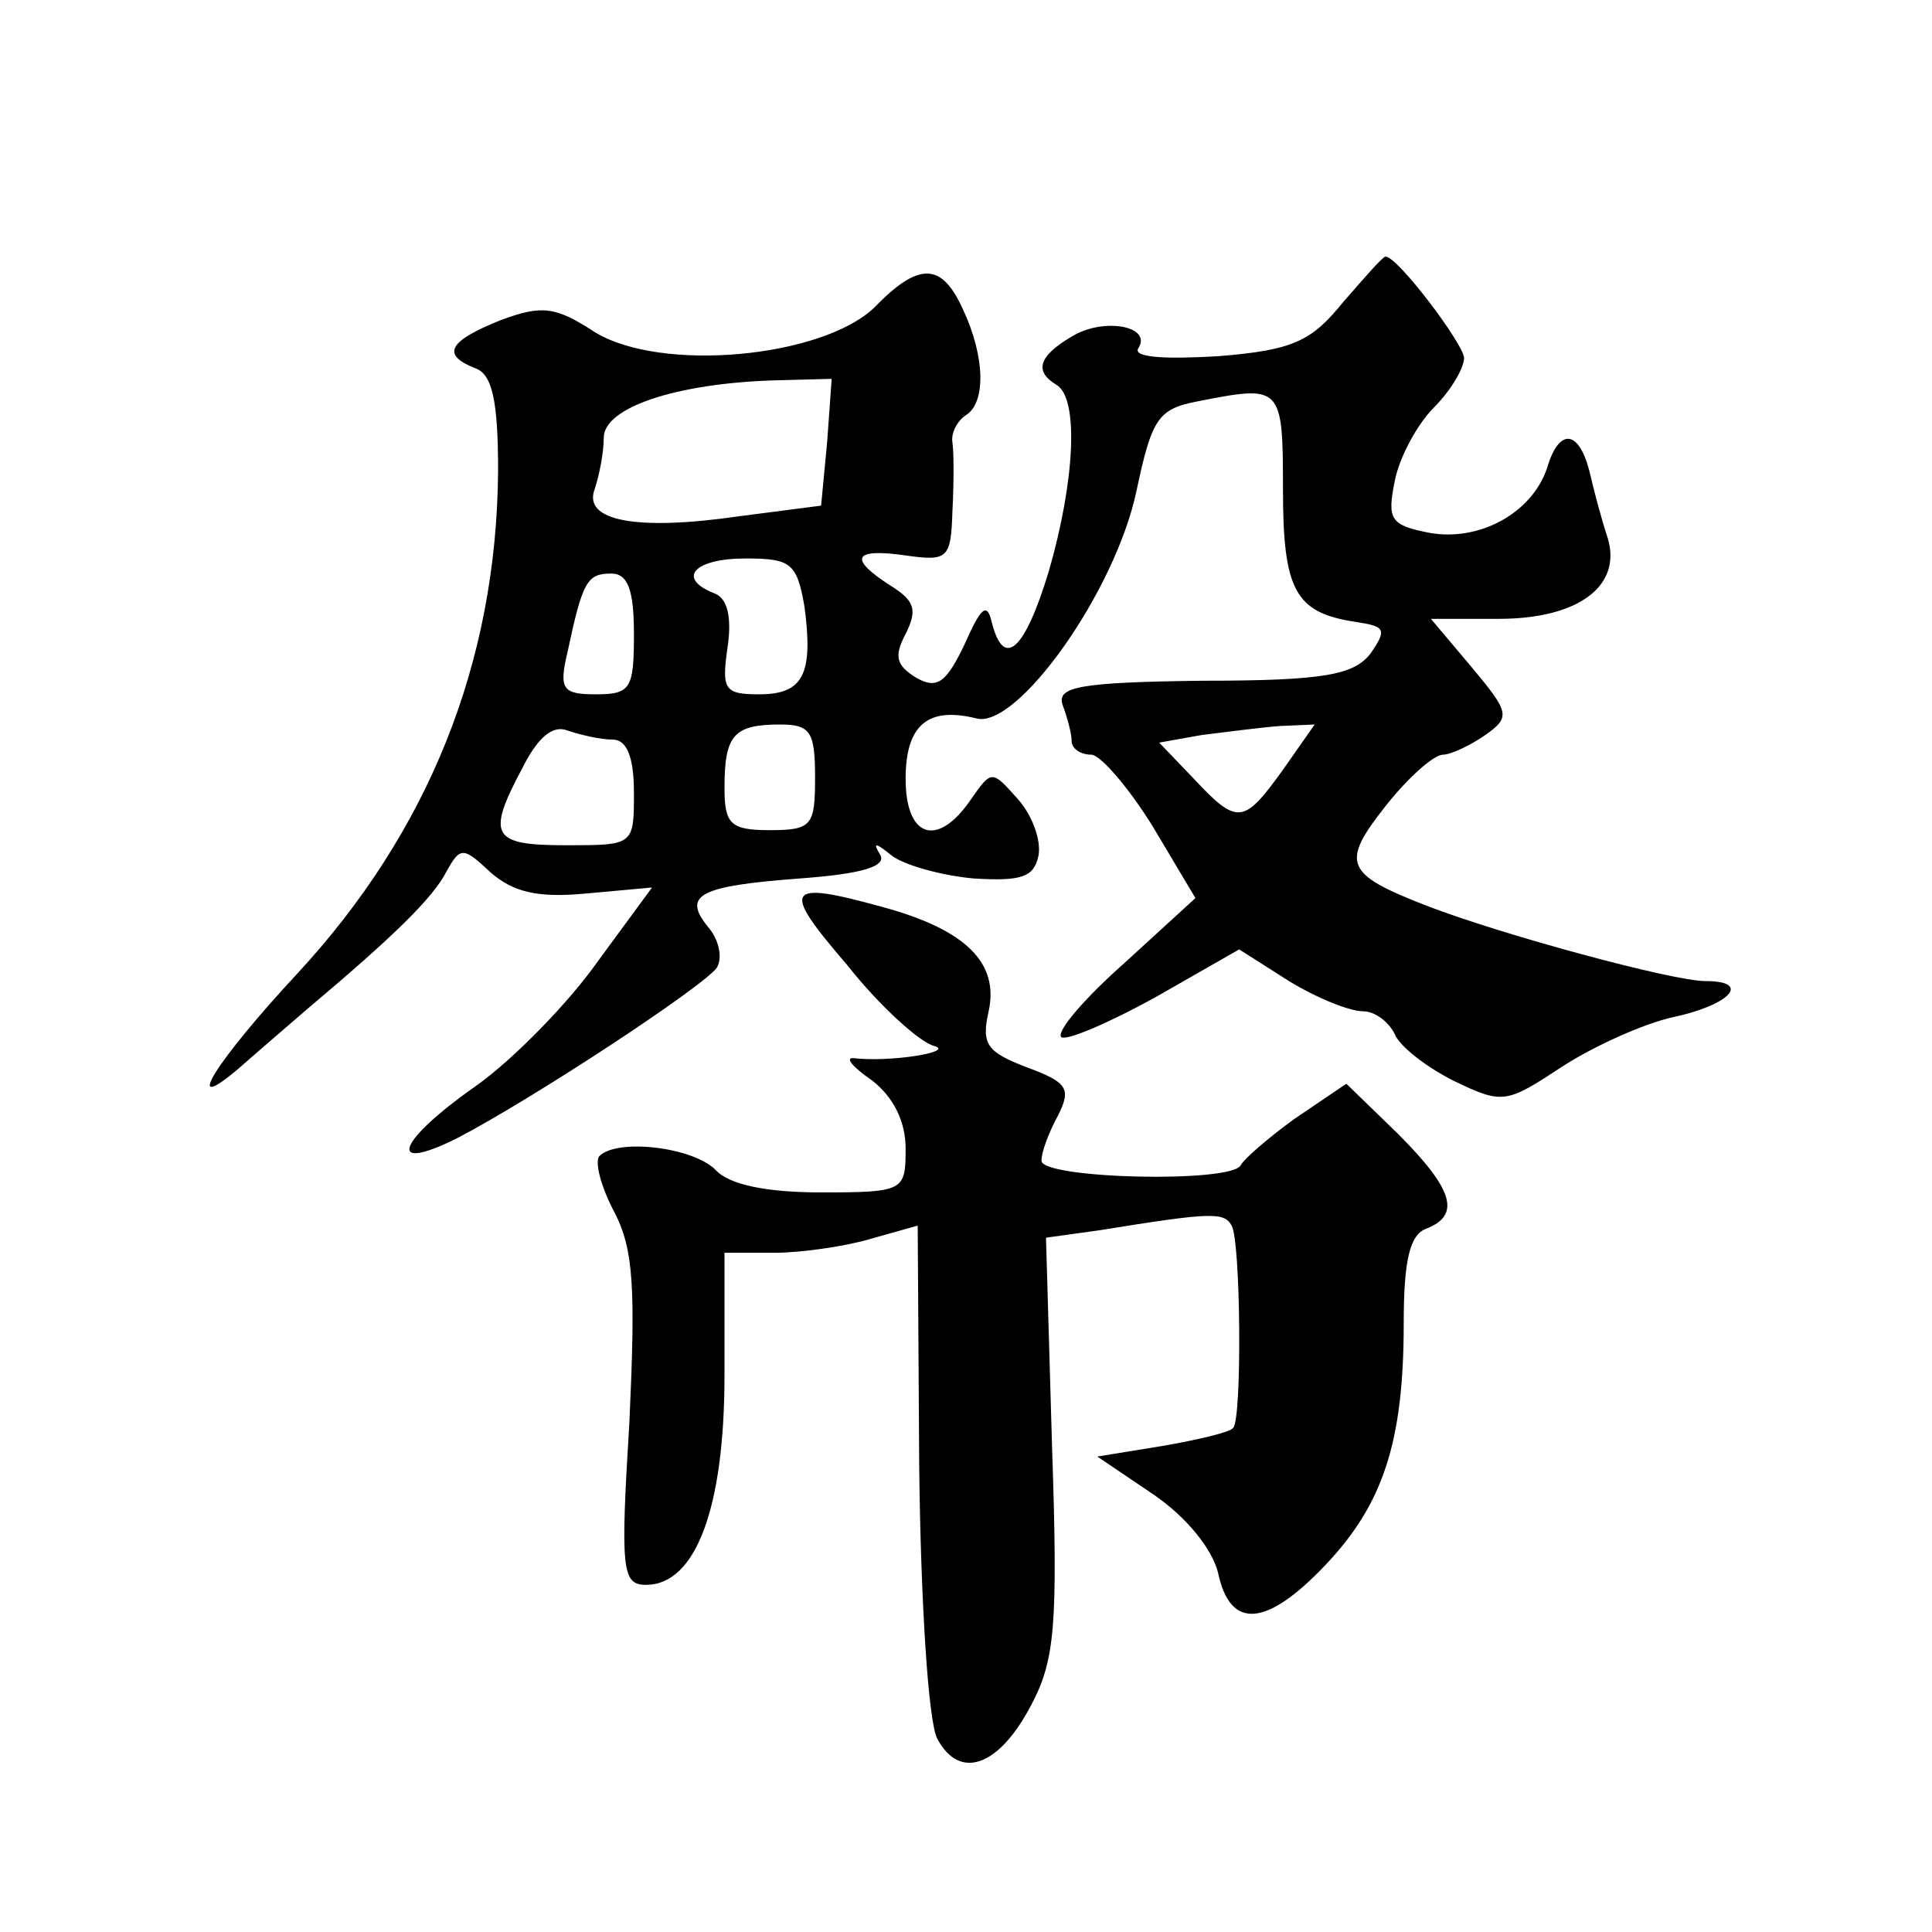 <?xml version="1.0" standalone="no"?>
<!DOCTYPE svg PUBLIC "-//W3C//DTD SVG 20010904//EN"
 "http://www.w3.org/TR/2001/REC-SVG-20010904/DTD/svg10.dtd">
<svg version="1.0" xmlns="http://www.w3.org/2000/svg"
 width="128pt" height="128pt" viewBox="0 0 128 128"
 preserveAspectRatio="xMidYMid meet">
<g transform="translate(0,128) scale(0.1,-0.1)"
fill="#0" stroke="none">
<path d="M890 1080 c-21 -26 -33 -32 -83 -36 -34 -2 -56 -1 -53 5 10 15 -23 21
-44 8 -22 -13 -25 -23 -10 -32 15 -9 12 -64 -5 -123 -16 -53 -30 -66 -38 -34 -3
13 -7 10 -18 -15 -12 -25 -18 -30 -32 -22 -13 8 -15 14 -7 29 8 16 6 22 -10 32
-28 18 -25 25 10 20 28 -4 30 -2 31 29 1 19 1 39 0 46 -1 6 3 14 9 18 13 8 13 38
-2 70 -14 31 -29 32 -59 1 -35 -33 -141 -43 -185 -16 -26 17 -35 18 -62 8 -35 -14
-40 -23 -17 -32 11 -4 15 -21 15 -68 -1 -127 -46 -239 -133 -333 -53 -57 -78 -96
-39 -63 9 8 30 26 45 39 57 48 84 74 93 92 9 16 11 16 29 -1 15 -13 31 -17 63 -14
l44 4 -36 -49 c-19 -27 -55 -64 -80 -82 -53 -37 -61 -59 -13 -35 50 26 164 101
172 113 4 7 1 19 -6 27 -17 21 -6 27 61 32 41 3 58 8 53 16 -5 8 -3 8 8 -1 8 -6
32 -13 54 -15 32 -2 40 1 43 15 2 10 -4 27 -14 38 -17 19 -17 19 -31 -1 -22 -32
-43 -25 -43 14 0 36 15 48 47 40 27 -7 92 84 106 151 10 47 14 54 40 59 56 11 57
11 57 -58 0 -67 8 -82 48 -88 20 -3 21 -5 10 -21 -11 -14 -30 -18 -111 -18 -82
-1 -97 -4 -93 -16 3 -8 6 -19 6 -24 0 -5 6 -9 13 -9 6 0 25 -22 41 -48 l28 -47
-47 -43 c-26 -23 -45 -45 -42 -49 3 -3 31 9 62 26 l56 32 33 -21 c18 -11 40 -20
49 -20 8 0 17 -7 21 -15 3 -8 21 -22 39 -31 33 -16 35 -15 73 10 22 14 54 28 72
32 38 8 53 24 22 24 -22 0 -136 31 -185 50 -54 21 -57 28 -27 66 15 19 32 34 38
34 5 0 18 6 28 13 17 12 16 15 -9 45 l-27 32 45 0 c53 0 82 22 72 54 -4 12 -9 31
-12 44 -7 27 -20 29 -28 2 -10 -30 -45 -49 -78 -43 -26 5 -28 9 -23 34 3 16 15
38 26 49 11 11 20 26 20 33 -1 10 -44 67 -52 67 -2 0 -14 -14 -28 -30z m-342 -93
l-4 -42 -54 -7 c-69 -10 -104 -3 -96 18 3 9 6 24 6 34 0 20 48 36 113 38 l38 1
-3 -42z m-15 -109 c6 -45 -1 -58 -30 -58 -23 0 -25 3 -21 31 3 20 0 33 -9 36 -25
10 -13 23 21 23 30 0 34 -3 39 -32z m-113 -18 c0 -36 -2 -40 -25 -40 -22 0 -25
3 -19 28 10 47 13 52 29 52 11 0 15 -11 15 -40z m-14 -70 c9 0 14 -11 14 -35 0
-35 0 -35 -45 -35 -49 0 -53 6 -29 51 10 20 20 29 30 25 9 -3 22 -6 30 -6z m134
-25 c0 -32 -2 -35 -30 -35 -26 0 -30 4 -30 28 0 35 6 42 37 42 20 0 23 -5 23 -35z
m310 5 c-26 -36 -30 -37 -59 -6 l-23 24 28 5 c16 2 39 5 52 6 l23 1 -21 -30z M561
641 c22 -28 49 -52 58 -54 14 -4 -30 -11 -54 -8 -5 0 0 -6 13 -15 14 -11 22 -27
22 -45 0 -28 -1 -29 -56 -29 -36 0 -61 5 -70 15 -15 15 -65 21 -77 9 -3 -4 1 -20
10 -37 13 -25 14 -51 10 -139 -6 -98 -5 -108 11 -108 33 0 52 51 52 139 l0 81 33
0 c17 0 46 4 63 9 l32 9 1 -160 c1 -89 6 -169 12 -180 15 -28 41 -18 62 22 16 30
18 53 14 172 l-4 138 36 5 c74 12 82 12 87 3 6 -10 7 -128 1 -134 -2 -3 -24 -8
-47 -12 l-43 -7 37 -25 c22 -15 39 -36 43 -52 8 -38 32 -36 71 5 38 40 52 81 52
160 0 42 4 59 15 63 23 9 18 26 -19 63 l-34 33 -34 -23 c-18 -13 -34 -27 -36 -31
-6 -12 -132 -9 -132 3 0 6 5 19 11 30 9 18 6 22 -21 32 -26 10 -30 15 -25 37 7
32 -15 54 -70 69 -65 18 -68 13 -24 -38z"/>
</g>
</svg>

